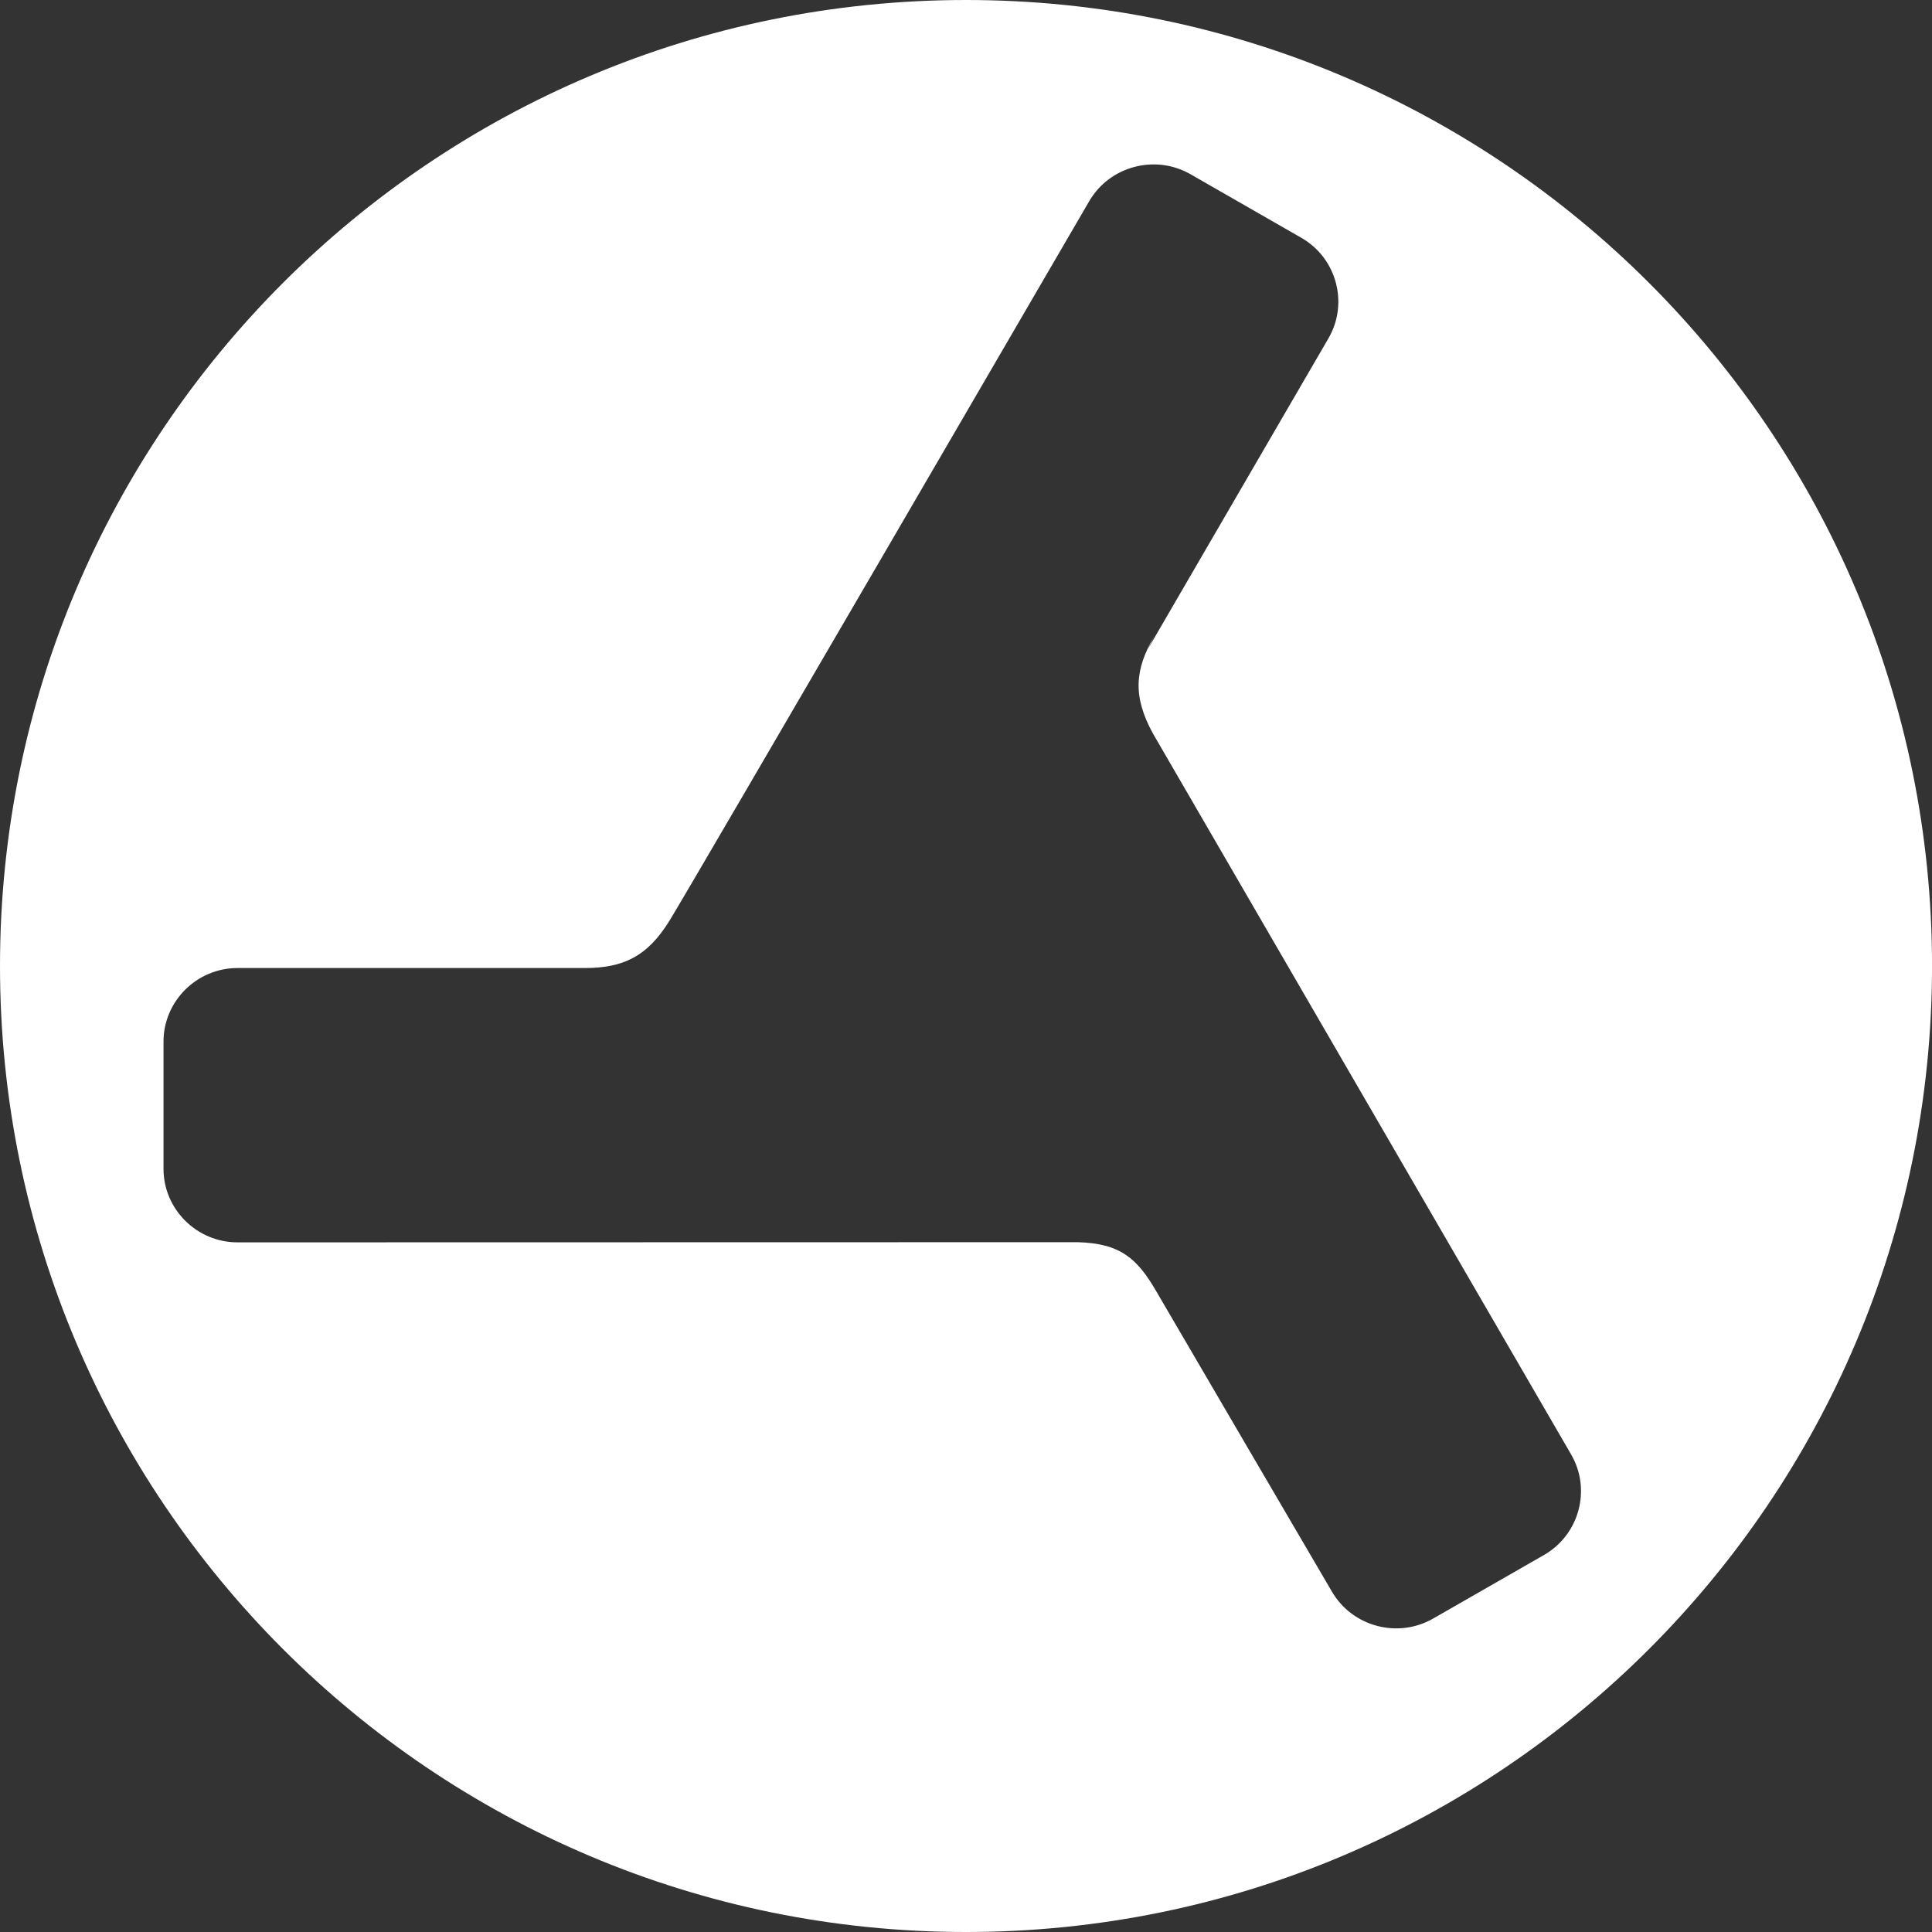 <?xml version="1.0" encoding="utf-8"?>
<!-- Generator: Adobe Illustrator 16.0.4, SVG Export Plug-In . SVG Version: 6.00 Build 0)  -->
<!DOCTYPE svg PUBLIC "-//W3C//DTD SVG 1.1//EN" "http://www.w3.org/Graphics/SVG/1.1/DTD/svg11.dtd">
<svg version="1.1" xmlns:x="http://ns.adobe.com/Extensibility/1.0/" xmlns:i="http://ns.adobe.com/AdobeIllustrator/10.0/" xmlns:graph="http://ns.adobe.com/Graphs/1.0/"
	 xmlns="http://www.w3.org/2000/svg" xmlns:xlink="http://www.w3.org/1999/xlink" x="0px" y="0px" width="56.693px"
	 height="56.693px" viewBox="0 0 56.693 56.693" enable-background="new 0 0 56.693 56.693" xml:space="preserve">
<rect x="0" y="0" width="56.693" height="56.693" fill="#333333" stroke="none"/>
<g id="Ebene_1">
	<path fill="#FFFFFF" d="M28.347,56.693C12.692,56.693,0,44.001,0,28.346C0,12.691,12.692,0,28.347,0
		c15.655,0,28.347,12.691,28.347,28.346C56.693,44.001,44.002,56.693,28.347,56.693z M33.671,19.067l5.312-9.14
		c0.598-1.028,0.239-2.355-0.795-2.948l-3.255-1.867c-1.035-0.593-2.37-0.238-2.97,0.79c0,0-11.654,20.038-12.313,21.108
		c-0.658,1.071-1.377,1.396-2.493,1.396c-1.117,0-10.187,0-10.187,0c-1.195,0-2.172,0.972-2.172,2.159v3.733
		c0,1.188,0.977,2.158,2.172,2.158l24.646-0.005c1.263,0.032,1.757,0.482,2.315,1.443c0.559,0.963,5.154,8.812,5.154,8.812
		c0.599,1.028,1.934,1.383,2.968,0.79l3.256-1.867c1.034-0.594,1.392-1.92,0.795-2.948L33.833,21.526
		c-0.604-1.102-0.528-1.883,0.03-2.844"/>
</g>
<g id="vorlage">
</g>
</svg>
